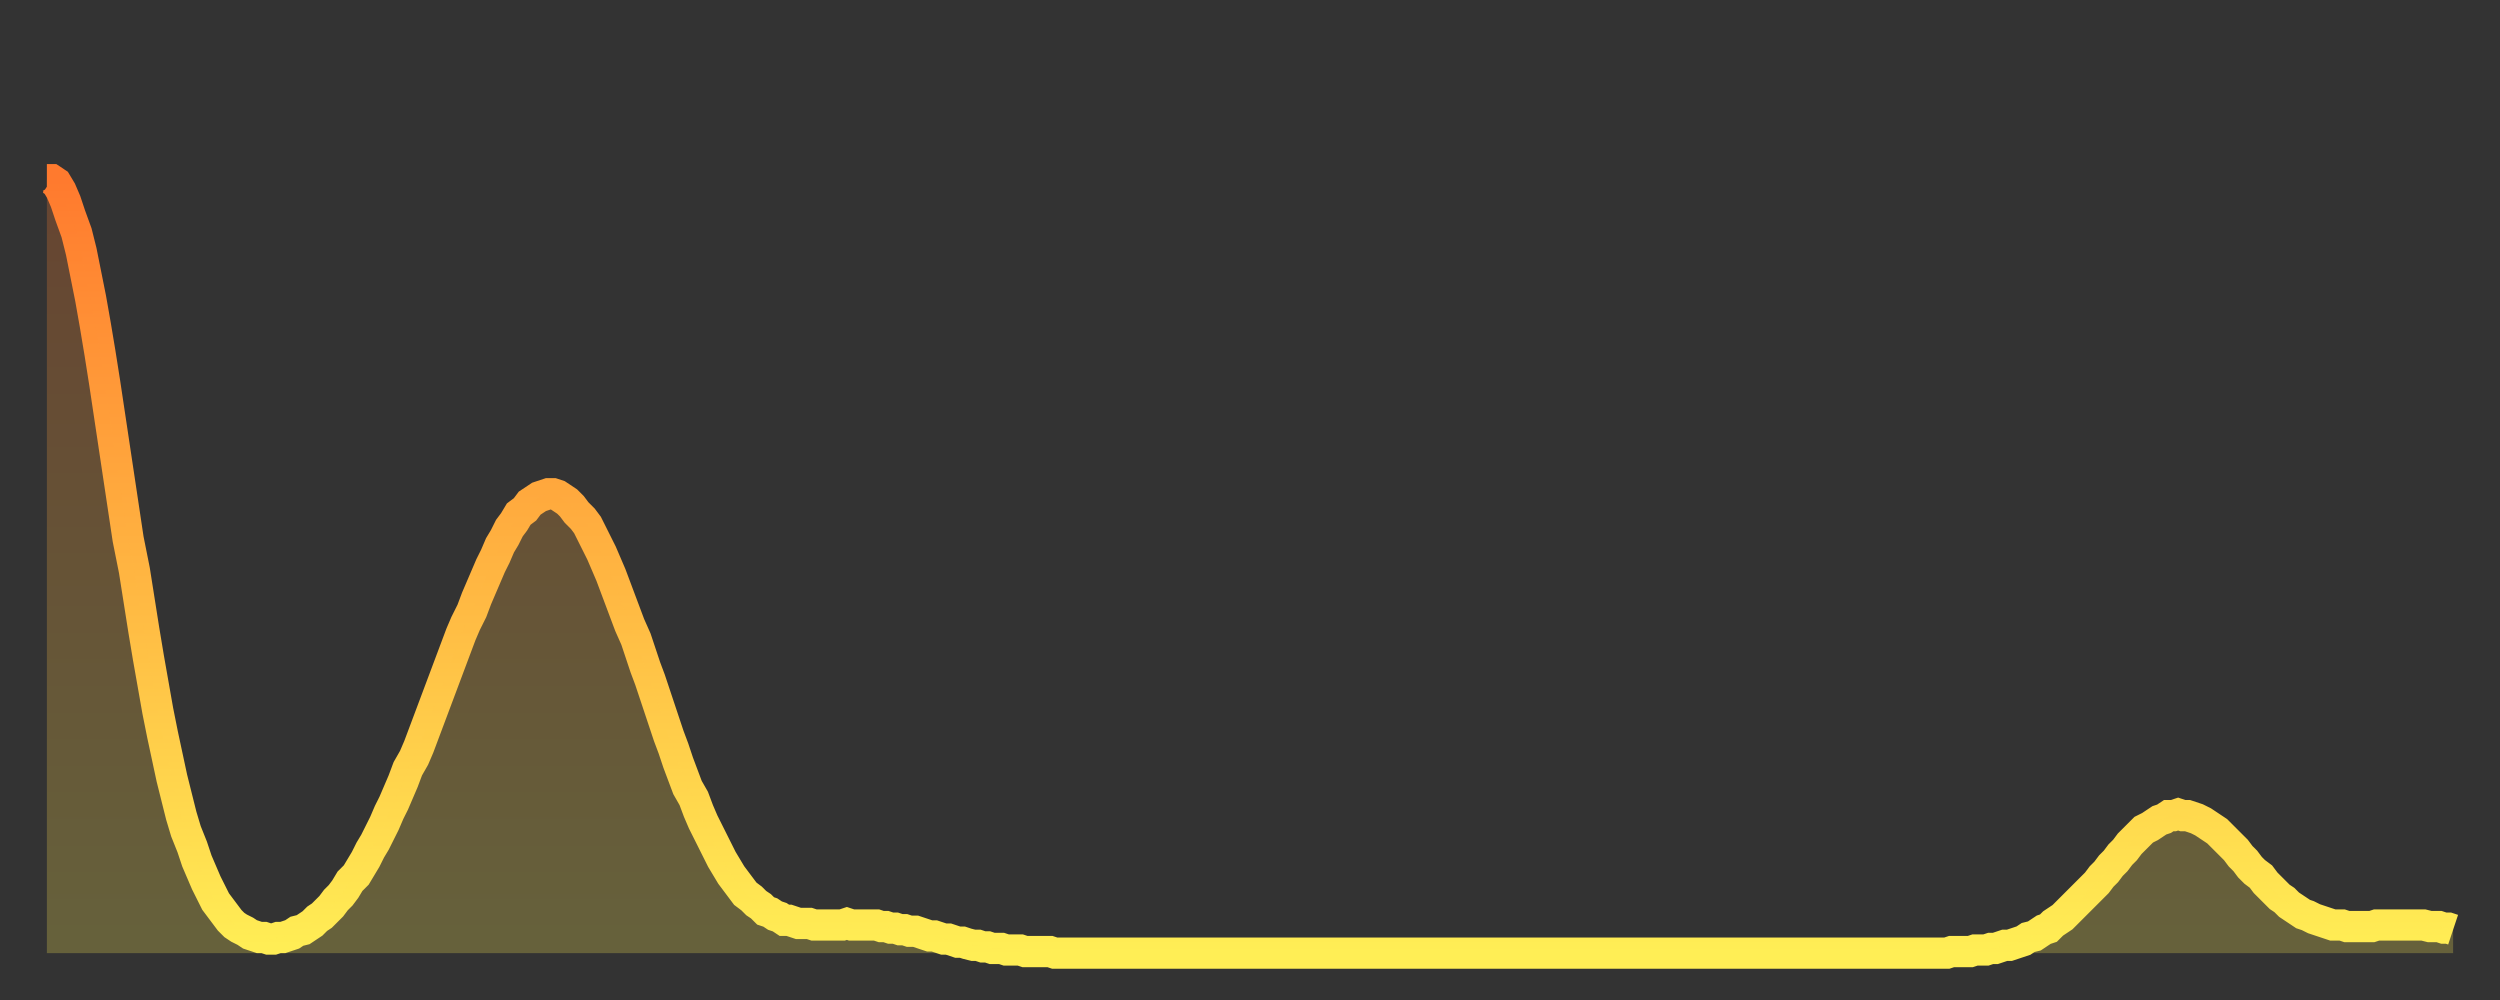 <?xml version="1.0" encoding="utf-8" ?>
<svg baseProfile="full" height="64" version="1.1" width="160" xmlns="http://www.w3.org/2000/svg" xmlns:ev="http://www.w3.org/2001/xml-events" xmlns:xlink="http://www.w3.org/1999/xlink"><rect width="100%" height="100%" fill="#333333" stroke="none"/><defs><linearGradient id="id90906" x1="0" x2="0" y1="0" y2="1"><stop offset="0%" stop-color="#ff7a2e" /><stop offset="50%" stop-color="#ffb441" /><stop offset="100%" stop-color="#ffee55" /></linearGradient></defs><g transform="translate(3,3)"><g><path d="M 0.0 8.5 0.3 8.5 0.6 8.7 0.9 9.2 1.2 9.9 1.5 10.8 1.9 11.9 2.2 13.1 2.5 14.6 2.8 16.1 3.1 17.8 3.4 19.6 3.7 21.5 4.0 23.5 4.3 25.5 4.6 27.5 4.9 29.5 5.2 31.5 5.6 33.5 5.9 35.4 6.2 37.3 6.5 39.1 6.8 40.8 7.1 42.5 7.4 44.0 7.7 45.4 8.0 46.8 8.3 48.0 8.6 49.2 8.9 50.2 9.3 51.2 9.6 52.1 9.9 52.8 10.2 53.5 10.5 54.1 10.8 54.7 11.1 55.1 11.4 55.5 11.7 55.9 12.0 56.2 12.3 56.4 12.7 56.6 13.0 56.8 13.3 56.9 13.6 57.0 13.9 57.0 14.2 57.1 14.5 57.1 14.8 57.0 15.1 57.0 15.4 56.9 15.7 56.8 16.0 56.6 16.4 56.5 16.7 56.3 17.0 56.1 17.3 55.8 17.6 55.6 17.9 55.3 18.2 55.0 18.5 54.6 18.8 54.3 19.1 53.9 19.4 53.4 19.8 53.0 20.1 52.5 20.4 52.0 20.7 51.4 21.0 50.9 21.3 50.3 21.6 49.7 21.9 49.0 22.2 48.4 22.5 47.7 22.8 47.0 23.1 46.2 23.5 45.5 23.8 44.8 24.1 44.0 24.4 43.2 24.7 42.4 25.0 41.6 25.3 40.8 25.6 40.0 25.9 39.2 26.2 38.4 26.5 37.6 26.8 36.9 27.2 36.1 27.5 35.3 27.8 34.6 28.1 33.9 28.4 33.2 28.7 32.6 29.0 31.9 29.3 31.4 29.6 30.8 29.9 30.4 30.2 29.9 30.6 29.6 30.9 29.2 31.2 29.0 31.5 28.8 31.8 28.7 32.1 28.6 32.4 28.6 32.7 28.7 33.0 28.9 33.3 29.1 33.6 29.4 33.9 29.8 34.3 30.2 34.6 30.6 34.9 31.2 35.2 31.8 35.5 32.4 35.8 33.1 36.1 33.8 36.4 34.6 36.7 35.4 37.0 36.2 37.3 37.0 37.7 37.9 38.0 38.8 38.3 39.7 38.6 40.5 38.9 41.4 39.2 42.3 39.5 43.2 39.8 44.1 40.1 44.9 40.4 45.8 40.7 46.6 41.0 47.4 41.4 48.1 41.7 48.9 42.0 49.6 42.3 50.2 42.6 50.8 42.9 51.4 43.2 52.0 43.5 52.5 43.8 53.0 44.1 53.4 44.4 53.8 44.7 54.2 45.1 54.5 45.4 54.8 45.7 55.0 46.0 55.3 46.3 55.4 46.6 55.6 46.9 55.7 47.2 55.9 47.5 55.9 47.8 56.0 48.1 56.1 48.5 56.1 48.8 56.1 49.1 56.2 49.4 56.2 49.7 56.2 50.0 56.2 50.3 56.2 50.6 56.2 50.9 56.2 51.2 56.1 51.5 56.2 51.8 56.2 52.2 56.2 52.5 56.2 52.8 56.2 53.1 56.2 53.4 56.3 53.7 56.3 54.0 56.4 54.3 56.4 54.6 56.5 54.9 56.5 55.2 56.6 55.6 56.6 55.9 56.7 56.2 56.8 56.5 56.9 56.8 56.9 57.1 57.0 57.4 57.1 57.7 57.1 58.0 57.2 58.3 57.3 58.6 57.3 58.9 57.4 59.3 57.5 59.6 57.5 59.9 57.6 60.2 57.6 60.5 57.7 60.8 57.7 61.1 57.7 61.4 57.8 61.7 57.8 62.0 57.8 62.3 57.8 62.6 57.9 63.0 57.9 63.3 57.9 63.6 57.9 63.9 57.9 64.2 57.9 64.5 58.0 64.8 58.0 65.1 58.0 65.4 58.0 65.7 58.0 66.0 58.0 66.4 58.0 66.7 58.0 67.0 58.0 67.3 58.0 67.6 58.0 67.9 58.0 68.2 58.0 68.5 58.0 68.8 58.0 69.1 58.0 69.4 58.0 69.7 58.0 70.1 58.0 70.4 58.0 70.7 58.0 71.0 58.0 71.3 58.0 71.6 58.0 71.9 58.0 72.2 58.0 72.5 58.0 72.8 58.0 73.1 58.0 73.5 58.0 73.8 58.0 74.1 58.0 74.4 58.0 74.7 58.0 75.0 58.0 75.3 58.0 75.6 58.0 75.9 58.0 76.2 58.0 76.5 58.0 76.8 58.0 77.2 58.0 77.5 58.0 77.8 58.0 78.1 58.0 78.4 58.0 78.7 58.0 79.0 58.0 79.3 58.0 79.6 58.0 79.9 58.0 80.2 58.0 80.5 58.0 80.9 58.0 81.2 58.0 81.5 58.0 81.8 58.0 82.1 58.0 82.4 58.0 82.7 58.0 83.0 58.0 83.3 58.0 83.6 58.0 83.9 58.0 84.3 58.0 84.6 58.0 84.9 58.0 85.2 58.0 85.5 58.0 85.8 58.0 86.1 58.0 86.4 58.0 86.7 58.0 87.0 58.0 87.3 58.0 87.6 58.0 88.0 58.0 88.3 58.0 88.6 58.0 88.9 58.0 89.2 58.0 89.5 58.0 89.8 58.0 90.1 58.0 90.4 58.0 90.7 58.0 91.0 58.0 91.4 58.0 91.7 58.0 92.0 58.0 92.3 58.0 92.6 58.0 92.9 58.0 93.2 58.0 93.5 58.0 93.8 58.0 94.1 58.0 94.4 58.0 94.7 58.0 95.1 58.0 95.4 58.0 95.7 58.0 96.0 58.0 96.3 58.0 96.6 58.0 96.9 58.0 97.2 58.0 97.5 58.0 97.8 58.0 98.1 58.0 98.4 58.0 98.8 58.0 99.1 58.0 99.4 58.0 99.7 58.0 100.0 58.0 100.3 58.0 100.6 58.0 100.9 58.0 101.2 58.0 101.5 58.0 101.8 58.0 102.2 58.0 102.5 58.0 102.8 58.0 103.1 58.0 103.4 58.0 103.7 58.0 104.0 58.0 104.3 58.0 104.6 58.0 104.9 58.0 105.2 58.0 105.5 58.0 105.9 58.0 106.2 58.0 106.5 58.0 106.8 58.0 107.1 58.0 107.4 58.0 107.7 58.0 108.0 58.0 108.3 58.0 108.6 58.0 108.9 58.0 109.3 58.0 109.6 58.0 109.9 58.0 110.2 58.0 110.5 58.0 110.8 58.0 111.1 58.0 111.4 58.0 111.7 58.0 112.0 58.0 112.3 58.0 112.6 58.0 113.0 58.0 113.3 58.0 113.6 58.0 113.9 58.0 114.2 58.0 114.5 58.0 114.8 58.0 115.1 58.0 115.4 58.0 115.7 58.0 116.0 58.0 116.3 58.0 116.7 58.0 117.0 58.0 117.3 58.0 117.6 58.0 117.9 58.0 118.2 58.0 118.5 58.0 118.8 58.0 119.1 58.0 119.4 58.0 119.7 58.0 120.1 58.0 120.4 58.0 120.7 58.0 121.0 58.0 121.3 58.0 121.6 58.0 121.9 57.9 122.2 57.9 122.5 57.9 122.8 57.9 123.1 57.9 123.4 57.8 123.8 57.8 124.1 57.8 124.4 57.7 124.7 57.7 125.0 57.6 125.3 57.5 125.6 57.5 125.9 57.4 126.2 57.3 126.5 57.2 126.8 57.0 127.2 56.9 127.5 56.7 127.8 56.5 128.1 56.4 128.4 56.1 128.7 55.9 129.0 55.7 129.3 55.4 129.6 55.1 129.9 54.8 130.2 54.5 130.5 54.2 130.9 53.8 131.2 53.5 131.5 53.1 131.8 52.8 132.1 52.4 132.4 52.1 132.7 51.7 133.0 51.4 133.3 51.0 133.6 50.7 133.9 50.4 134.2 50.1 134.6 49.9 134.9 49.7 135.2 49.5 135.5 49.4 135.8 49.2 136.1 49.2 136.4 49.1 136.7 49.2 137.0 49.2 137.3 49.3 137.6 49.4 138.0 49.6 138.3 49.8 138.6 50.0 138.9 50.2 139.2 50.5 139.5 50.8 139.8 51.1 140.1 51.4 140.4 51.8 140.7 52.1 141.0 52.5 141.3 52.8 141.7 53.1 142.0 53.5 142.3 53.8 142.6 54.1 142.9 54.4 143.2 54.6 143.5 54.9 143.8 55.1 144.1 55.3 144.4 55.5 144.7 55.6 145.1 55.8 145.4 55.9 145.7 56.0 146.0 56.1 146.3 56.2 146.6 56.2 146.9 56.2 147.2 56.3 147.5 56.3 147.8 56.3 148.1 56.3 148.4 56.3 148.8 56.3 149.1 56.2 149.4 56.2 149.7 56.2 150.0 56.2 150.3 56.2 150.6 56.2 150.9 56.2 151.2 56.2 151.5 56.2 151.8 56.2 152.1 56.2 152.5 56.3 152.8 56.3 153.1 56.3 153.4 56.4 153.7 56.4 154.0 56.5" fill="none" id="graph-curve" opacity="1" stroke="url(#id90906)" stroke-width="2" /><path d="M 0 58 L 0.0 8.5 0.3 8.5 0.6 8.7 0.9 9.2 1.2 9.9 1.5 10.8 1.9 11.9 2.2 13.1 2.5 14.6 2.8 16.1 3.1 17.8 3.4 19.6 3.7 21.5 4.0 23.5 4.3 25.5 4.6 27.5 4.9 29.5 5.2 31.5 5.6 33.5 5.9 35.4 6.2 37.3 6.5 39.1 6.8 40.8 7.1 42.5 7.4 44.0 7.7 45.4 8.0 46.8 8.3 48.0 8.6 49.2 8.9 50.2 9.3 51.2 9.6 52.1 9.9 52.8 10.2 53.5 10.5 54.1 10.8 54.7 11.1 55.1 11.4 55.5 11.7 55.9 12.0 56.2 12.3 56.4 12.7 56.6 13.0 56.8 13.3 56.9 13.6 57.0 13.9 57.0 14.2 57.1 14.5 57.1 14.8 57.0 15.1 57.0 15.4 56.9 15.7 56.8 16.0 56.6 16.4 56.5 16.7 56.3 17.0 56.1 17.3 55.8 17.6 55.6 17.9 55.3 18.2 55.0 18.5 54.6 18.8 54.3 19.1 53.9 19.4 53.4 19.8 53.0 20.1 52.5 20.4 52.0 20.7 51.4 21.0 50.9 21.3 50.3 21.6 49.7 21.9 49.0 22.2 48.4 22.5 47.7 22.8 47.0 23.1 46.2 23.5 45.5 23.8 44.8 24.1 44.0 24.4 43.2 24.7 42.4 25.0 41.6 25.3 40.8 25.6 40.0 25.9 39.2 26.2 38.4 26.5 37.6 26.8 36.9 27.2 36.1 27.5 35.3 27.8 34.6 28.1 33.9 28.4 33.2 28.7 32.6 29.0 31.9 29.3 31.4 29.6 30.8 29.9 30.4 30.2 29.9 30.6 29.6 30.9 29.2 31.2 29.0 31.5 28.8 31.8 28.7 32.1 28.6 32.4 28.6 32.7 28.7 33.0 28.9 33.3 29.1 33.6 29.4 33.9 29.8 34.3 30.2 34.6 30.6 34.9 31.2 35.2 31.8 35.5 32.4 35.8 33.1 36.1 33.8 36.4 34.6 36.7 35.4 37.0 36.2 37.3 37.0 37.7 37.9 38.0 38.8 38.3 39.7 38.6 40.5 38.9 41.4 39.2 42.3 39.5 43.2 39.8 44.1 40.1 44.9 40.4 45.8 40.7 46.6 41.0 47.4 41.4 48.1 41.7 48.9 42.0 49.6 42.3 50.2 42.6 50.8 42.9 51.4 43.2 52.0 43.5 52.5 43.8 53.0 44.1 53.4 44.4 53.8 44.7 54.2 45.1 54.5 45.4 54.8 45.7 55.0 46.0 55.3 46.3 55.4 46.6 55.6 46.9 55.7 47.2 55.9 47.5 55.9 47.8 56.0 48.1 56.1 48.5 56.1 48.8 56.1 49.1 56.2 49.4 56.2 49.7 56.2 50.0 56.2 50.3 56.2 50.6 56.2 50.9 56.2 51.2 56.1 51.5 56.2 51.8 56.2 52.2 56.2 52.5 56.2 52.8 56.2 53.1 56.2 53.4 56.3 53.7 56.3 54.0 56.4 54.3 56.4 54.6 56.5 54.9 56.5 55.2 56.6 55.6 56.6 55.9 56.7 56.2 56.8 56.5 56.9 56.8 56.9 57.1 57.0 57.4 57.1 57.7 57.1 58.0 57.2 58.3 57.3 58.6 57.3 58.9 57.4 59.3 57.5 59.6 57.5 59.9 57.6 60.2 57.6 60.5 57.7 60.8 57.7 61.1 57.7 61.4 57.8 61.7 57.8 62.0 57.8 62.3 57.8 62.6 57.9 63.0 57.9 63.3 57.9 63.6 57.9 63.9 57.9 64.2 57.9 64.5 58.0 64.8 58.0 65.1 58.0 65.4 58.0 65.7 58.0 66.0 58.0 66.4 58.0 66.7 58.0 67.0 58.0 67.3 58.0 67.6 58.0 67.9 58.0 68.2 58.0 68.5 58.0 68.8 58.0 69.1 58.0 69.4 58.0 69.7 58.0 70.1 58.0 70.4 58.0 70.7 58.0 71.0 58.0 71.3 58.0 71.6 58.0 71.9 58.0 72.2 58.0 72.5 58.0 72.8 58.0 73.1 58.0 73.5 58.0 73.8 58.0 74.1 58.0 74.4 58.0 74.7 58.0 75.0 58.0 75.3 58.0 75.6 58.0 75.9 58.0 76.2 58.0 76.5 58.0 76.8 58.0 77.2 58.0 77.5 58.0 77.8 58.0 78.1 58.0 78.4 58.0 78.7 58.0 79.0 58.0 79.3 58.0 79.6 58.0 79.9 58.0 80.2 58.0 80.5 58.0 80.9 58.0 81.2 58.0 81.5 58.0 81.8 58.0 82.1 58.0 82.4 58.0 82.7 58.0 83.0 58.0 83.3 58.0 83.6 58.0 83.9 58.0 84.3 58.0 84.6 58.0 84.9 58.0 85.2 58.0 85.5 58.0 85.8 58.0 86.1 58.0 86.4 58.0 86.7 58.0 87.0 58.0 87.3 58.0 87.6 58.0 88.0 58.0 88.3 58.0 88.6 58.0 88.9 58.0 89.2 58.0 89.5 58.0 89.8 58.0 90.1 58.0 90.4 58.0 90.7 58.0 91.0 58.0 91.4 58.0 91.7 58.0 92.0 58.0 92.3 58.0 92.6 58.0 92.9 58.0 93.2 58.0 93.5 58.0 93.8 58.0 94.1 58.0 94.4 58.0 94.7 58.0 95.1 58.0 95.4 58.0 95.7 58.0 96.0 58.0 96.3 58.0 96.6 58.0 96.9 58.0 97.2 58.0 97.5 58.0 97.8 58.0 98.1 58.0 98.4 58.0 98.8 58.0 99.1 58.0 99.4 58.0 99.7 58.0 100.0 58.0 100.3 58.0 100.6 58.0 100.9 58.0 101.2 58.0 101.5 58.0 101.8 58.0 102.2 58.0 102.5 58.0 102.8 58.0 103.1 58.0 103.4 58.0 103.7 58.0 104.0 58.0 104.3 58.0 104.6 58.0 104.9 58.0 105.2 58.0 105.5 58.0 105.9 58.0 106.2 58.0 106.5 58.0 106.8 58.0 107.1 58.0 107.4 58.0 107.7 58.0 108.0 58.0 108.3 58.0 108.6 58.0 108.9 58.0 109.3 58.0 109.6 58.0 109.9 58.0 110.2 58.0 110.5 58.0 110.8 58.0 111.1 58.0 111.4 58.0 111.7 58.0 112.0 58.0 112.3 58.0 112.6 58.0 113.0 58.0 113.3 58.0 113.6 58.0 113.9 58.0 114.2 58.0 114.5 58.0 114.8 58.0 115.1 58.0 115.4 58.0 115.7 58.0 116.0 58.0 116.3 58.0 116.7 58.0 117.0 58.0 117.3 58.0 117.6 58.0 117.9 58.0 118.2 58.0 118.5 58.0 118.8 58.0 119.1 58.0 119.4 58.0 119.7 58.0 120.1 58.0 120.4 58.0 120.7 58.0 121.0 58.0 121.3 58.0 121.6 58.0 121.9 57.9 122.2 57.9 122.5 57.9 122.8 57.9 123.1 57.9 123.4 57.8 123.8 57.8 124.1 57.8 124.4 57.7 124.7 57.7 125.0 57.6 125.3 57.5 125.6 57.5 125.9 57.4 126.2 57.3 126.5 57.2 126.8 57.0 127.2 56.9 127.5 56.7 127.8 56.5 128.1 56.4 128.4 56.1 128.7 55.9 129.0 55.7 129.3 55.4 129.6 55.1 129.9 54.8 130.2 54.5 130.5 54.2 130.9 53.8 131.2 53.5 131.5 53.1 131.8 52.8 132.1 52.4 132.4 52.1 132.7 51.7 133.0 51.4 133.3 51.0 133.6 50.7 133.9 50.4 134.2 50.1 134.6 49.9 134.9 49.7 135.2 49.5 135.5 49.4 135.8 49.2 136.1 49.2 136.4 49.1 136.7 49.2 137.0 49.2 137.3 49.3 137.6 49.4 138.0 49.6 138.3 49.8 138.6 50.0 138.9 50.2 139.2 50.5 139.5 50.8 139.8 51.1 140.1 51.4 140.4 51.8 140.7 52.1 141.0 52.5 141.3 52.8 141.7 53.1 142.0 53.5 142.3 53.8 142.6 54.1 142.9 54.4 143.2 54.6 143.5 54.9 143.8 55.1 144.1 55.3 144.4 55.5 144.7 55.6 145.1 55.8 145.4 55.9 145.7 56.0 146.0 56.1 146.3 56.2 146.6 56.2 146.9 56.2 147.2 56.3 147.5 56.3 147.8 56.3 148.1 56.3 148.4 56.3 148.8 56.3 149.1 56.2 149.4 56.2 149.7 56.2 150.0 56.2 150.3 56.2 150.6 56.2 150.9 56.2 151.2 56.2 151.5 56.2 151.8 56.2 152.1 56.2 152.5 56.3 152.8 56.3 153.1 56.3 153.4 56.4 153.7 56.4 154.0 56.5 154 58" fill="url(#id90906)" fill-opacity=".25" id="graph-shadow" /></g></g></svg>